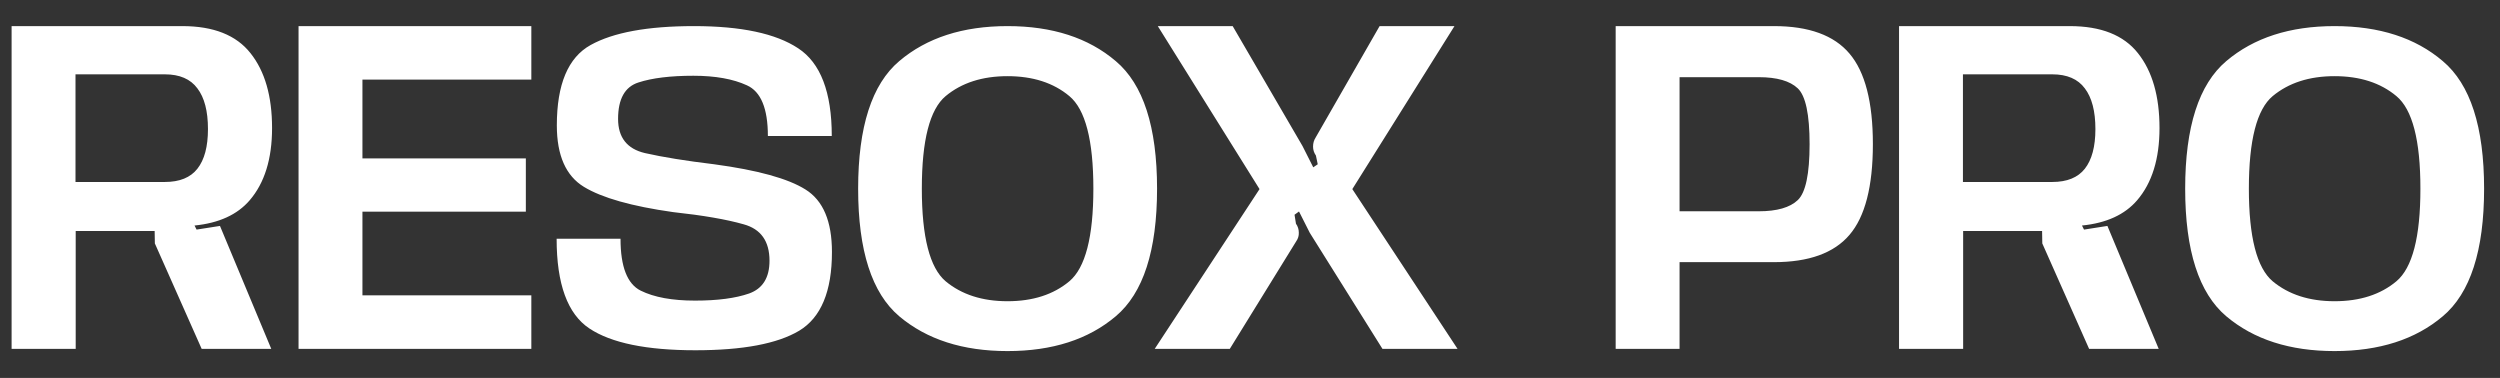 <svg width="86" height="13" viewBox="0 0 86 13" fill="none" xmlns="http://www.w3.org/2000/svg">
<rect x="0" y="0" width="86" height="13" fill="#333333" stroke="none"/>
<path d="M0.399 0.898H6.272C7.345 0.898 8.127 1.208 8.617 1.829C9.112 2.45 9.359 3.308 9.359 4.405C9.359 5.464 9.102 6.293 8.589 6.89C8.164 7.385 7.532 7.674 6.692 7.758L6.762 7.898L7.567 7.772L9.331 12H6.937L5.327 8.374L5.32 7.947H2.604V12H0.399V0.898ZM5.67 6.26C6.179 6.26 6.552 6.108 6.79 5.805C7.033 5.497 7.154 5.042 7.154 4.44C7.154 3.824 7.033 3.357 6.79 3.04C6.552 2.718 6.179 2.557 5.67 2.557H2.597V6.26H5.67ZM10.27 0.898H18.278V2.739H12.468V5.448H18.089V7.282H12.468V10.159H18.278V12H10.27V0.898ZM23.922 12.049C22.242 12.049 21.027 11.799 20.276 11.3C19.524 10.801 19.148 9.772 19.148 8.213H21.346C21.346 9.174 21.578 9.769 22.04 9.998C22.502 10.227 23.125 10.341 23.909 10.341C24.683 10.341 25.304 10.259 25.77 10.096C26.237 9.928 26.471 9.552 26.471 8.969C26.471 8.297 26.174 7.879 25.581 7.716C24.994 7.548 24.184 7.408 23.152 7.296C21.729 7.095 20.707 6.806 20.087 6.428C19.466 6.05 19.155 5.345 19.155 4.314C19.155 2.9 19.543 1.978 20.317 1.549C21.097 1.115 22.282 0.898 23.873 0.898C25.493 0.898 26.688 1.152 27.457 1.661C28.227 2.165 28.613 3.171 28.613 4.678H26.415C26.415 3.731 26.174 3.15 25.694 2.935C25.218 2.716 24.604 2.606 23.852 2.606C23.064 2.606 22.434 2.683 21.962 2.837C21.496 2.986 21.262 3.404 21.262 4.09C21.262 4.729 21.57 5.121 22.186 5.266C22.802 5.406 23.596 5.534 24.567 5.651C26.06 5.852 27.108 6.141 27.709 6.519C28.316 6.897 28.619 7.613 28.619 8.668C28.619 10.021 28.244 10.924 27.492 11.377C26.741 11.825 25.551 12.049 23.922 12.049ZM34.658 12.077C33.122 12.077 31.881 11.678 30.934 10.88C29.991 10.082 29.52 8.619 29.52 6.491C29.52 4.363 29.991 2.9 30.934 2.102C31.881 1.299 33.122 0.898 34.658 0.898C36.198 0.898 37.439 1.299 38.382 2.102C39.329 2.9 39.803 4.363 39.803 6.491C39.803 8.619 39.329 10.082 38.382 10.88C37.439 11.678 36.198 12.077 34.658 12.077ZM34.658 10.362C35.53 10.362 36.24 10.133 36.786 9.676C37.336 9.214 37.612 8.152 37.612 6.491C37.612 4.825 37.336 3.763 36.786 3.306C36.24 2.849 35.53 2.62 34.658 2.62C33.79 2.62 33.08 2.849 32.53 3.306C31.984 3.763 31.711 4.825 31.711 6.491C31.711 8.152 31.984 9.214 32.53 9.676C33.08 10.133 33.79 10.362 34.658 10.362ZM42.306 12H39.723L43.328 6.505L39.828 0.898H42.404L44.805 5.021L45.176 5.756L45.33 5.651L45.267 5.35C45.202 5.257 45.169 5.154 45.169 5.042C45.169 4.925 45.2 4.82 45.26 4.727L47.458 0.898H50.034L46.52 6.505L50.139 12H47.556L45.057 8.01L44.686 7.275L44.532 7.387L44.581 7.695C44.647 7.788 44.679 7.891 44.679 8.003C44.684 8.11 44.654 8.211 44.588 8.304L42.306 12ZM55.579 0.898H61.025C62.224 0.898 63.09 1.213 63.622 1.843C64.158 2.473 64.427 3.511 64.427 4.958C64.427 6.414 64.158 7.455 63.622 8.08C63.09 8.705 62.224 9.018 61.025 9.018H57.777V12H55.579V0.898ZM60.5 7.268C61.125 7.268 61.573 7.14 61.844 6.883C62.114 6.626 62.25 5.985 62.25 4.958C62.25 3.936 62.114 3.297 61.844 3.04C61.573 2.783 61.125 2.655 60.5 2.655H57.777V7.268H60.5ZM65.327 0.898H71.2C72.273 0.898 73.055 1.208 73.545 1.829C74.039 2.45 74.287 3.308 74.287 4.405C74.287 5.464 74.03 6.293 73.517 6.89C73.092 7.385 72.46 7.674 71.62 7.758L71.69 7.898L72.495 7.772L74.259 12H71.865L70.255 8.374L70.248 7.947H67.532V12H65.327V0.898ZM70.598 6.26C71.106 6.26 71.48 6.108 71.718 5.805C71.96 5.497 72.082 5.042 72.082 4.44C72.082 3.824 71.96 3.357 71.718 3.04C71.48 2.718 71.106 2.557 70.598 2.557H67.525V6.26H70.598ZM80.308 12.077C78.773 12.077 77.531 11.678 76.584 10.88C75.641 10.082 75.17 8.619 75.17 6.491C75.17 4.363 75.641 2.9 76.584 2.102C77.531 1.299 78.773 0.898 80.308 0.898C81.848 0.898 83.09 1.299 84.032 2.102C84.98 2.9 85.453 4.363 85.453 6.491C85.453 8.619 84.98 10.082 84.032 10.88C83.09 11.678 81.848 12.077 80.308 12.077ZM80.308 10.362C81.181 10.362 81.89 10.133 82.436 9.676C82.987 9.214 83.262 8.152 83.262 6.491C83.262 4.825 82.987 3.763 82.436 3.306C81.89 2.849 81.181 2.62 80.308 2.62C79.44 2.62 78.731 2.849 78.18 3.306C77.634 3.763 77.361 4.825 77.361 6.491C77.361 8.152 77.634 9.214 78.18 9.676C78.731 10.133 79.44 10.362 80.308 10.362Z" fill="white" style="fill:white;fill-opacity:1;"/>
</svg>
